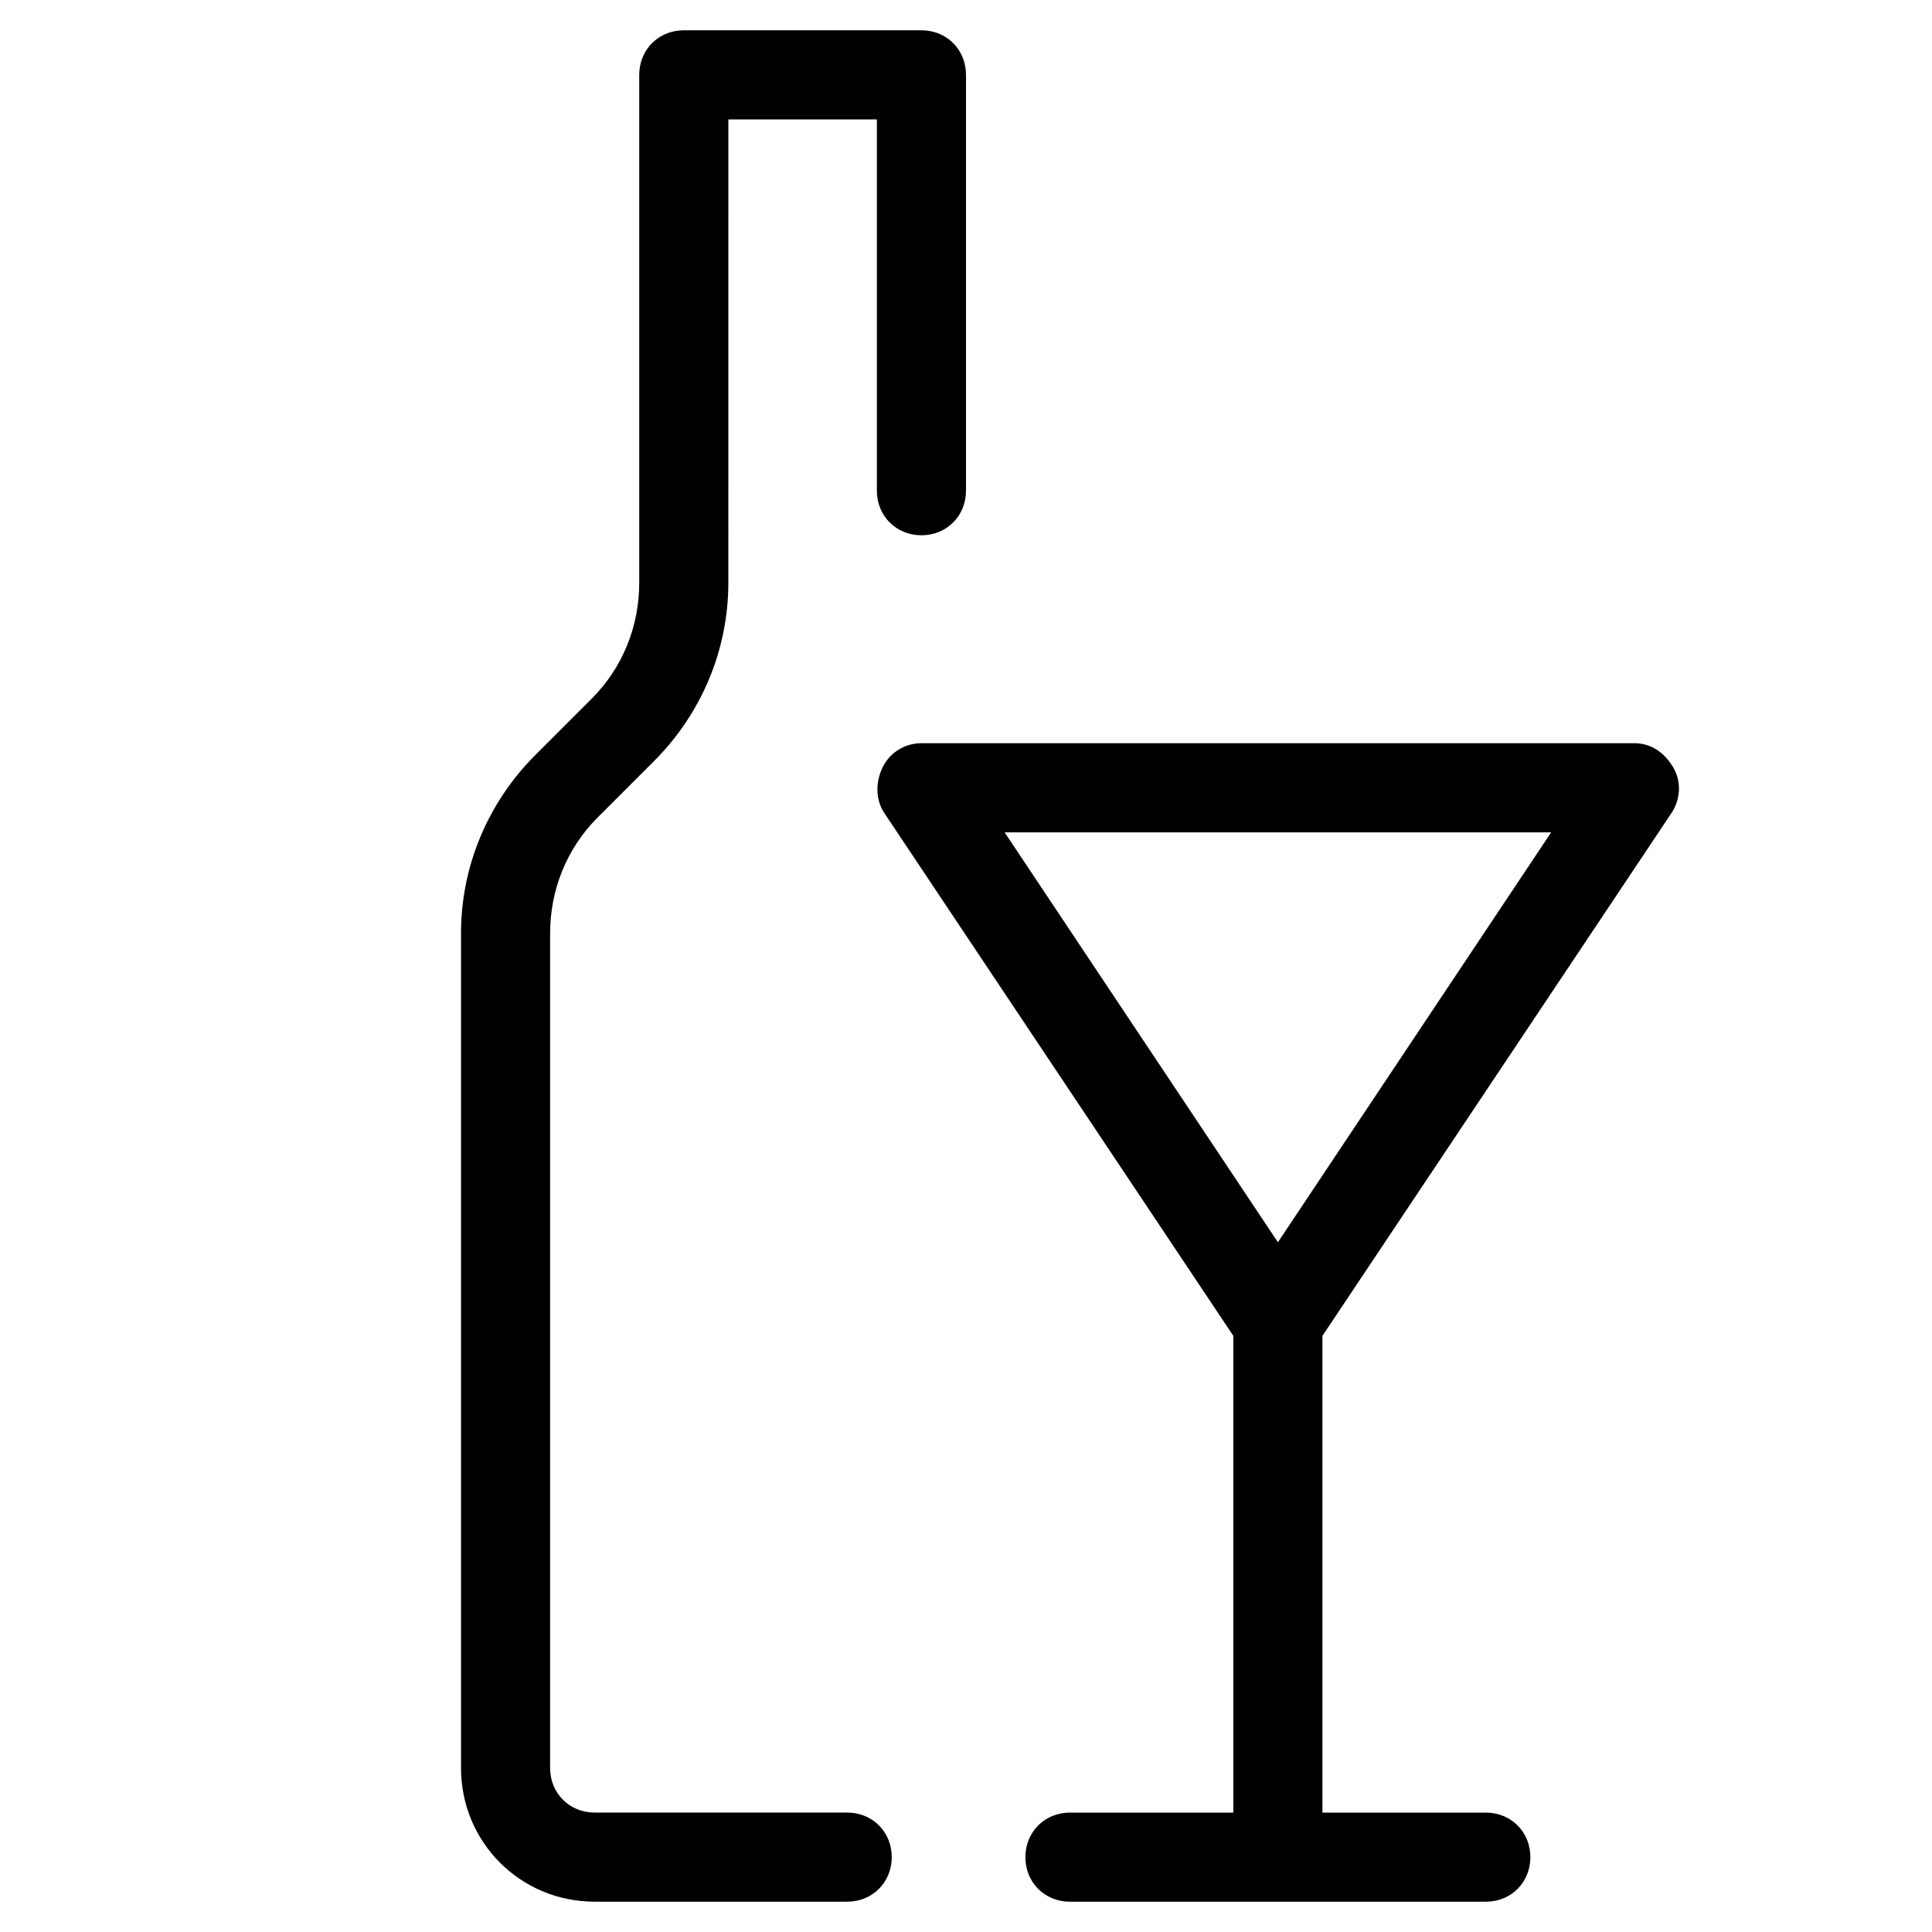 <?xml version="1.0" encoding="UTF-8"?>
<!-- Uploaded to: SVG Repo, www.svgrepo.com, Generator: SVG Repo Mixer Tools -->
<svg fill="#000000" width="800px" height="800px" version="1.1" viewBox="144 144 512 512" xmlns="http://www.w3.org/2000/svg">
 <g>
  <path d="m388.19 152.03h-62.977c-6.691 0-11.809 5.117-11.809 11.809v134.61c0 11.414-4.328 22.434-12.594 30.699l-14.957 14.953c-12.594 12.594-19.68 29.52-19.68 47.23v221.21c0 19.68 15.742 35.426 35.426 35.426h66.914c6.691 0 11.809-5.117 11.809-11.809s-5.117-11.809-11.809-11.809h-66.918c-6.691 0-11.809-5.117-11.809-11.809v-221.2c0-11.414 4.328-22.434 12.594-30.699l14.957-14.957c12.594-12.594 19.68-29.52 19.68-47.23l0.004-122.81h39.359v98.398c0 6.691 5.117 11.809 11.809 11.809s11.809-5.117 11.809-11.809v-110.21c0-6.688-5.117-11.805-11.809-11.805z"/>
  <path d="m586.96 359.46c2.363-3.543 2.754-8.266 0.395-12.203-2.363-3.934-5.906-6.297-10.238-6.297h-188.93c-4.328 0-8.266 2.363-10.234 6.297-1.969 3.938-1.969 8.66 0.395 12.203l92.496 138.55v126.35h-43.297c-6.691 0-11.809 5.117-11.809 11.809s5.117 11.809 11.809 11.809h110.21c6.691 0 11.809-5.117 11.809-11.809s-5.117-11.809-11.809-11.809h-43.297v-126.35zm-104.3 113.75-72.426-108.63h144.84z"/>
 </g>
</svg>